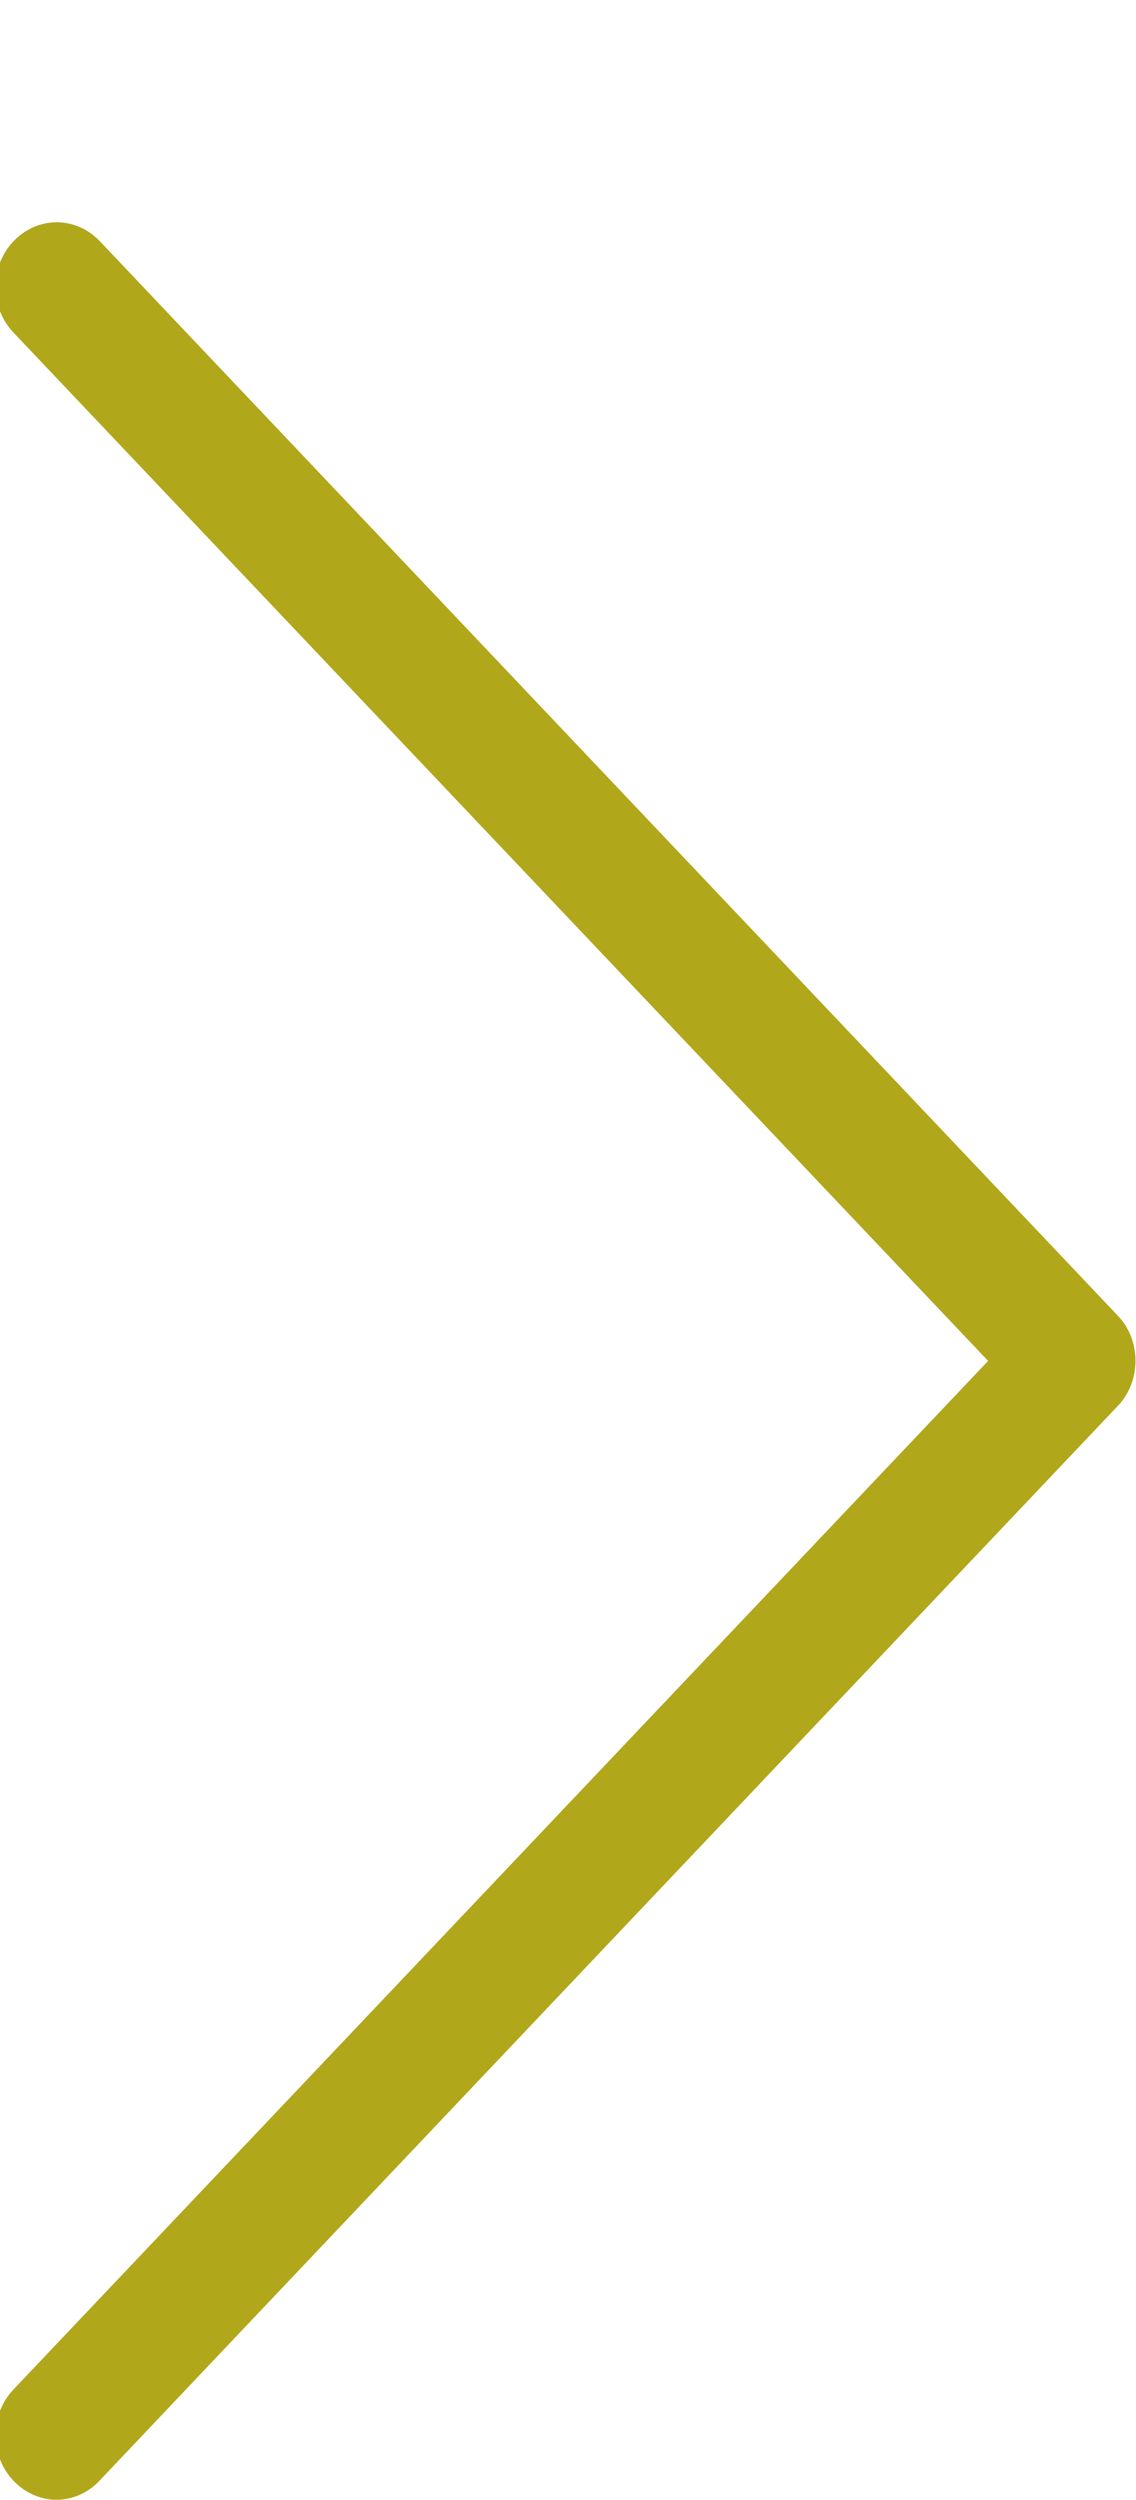 <svg 
 xmlns="http://www.w3.org/2000/svg"
 xmlns:xlink="http://www.w3.org/1999/xlink"
 width="5px" height="11px">
<path fill-rule="evenodd"  fill="rgb(177, 167, 26)"
 d="M4.920,5.789 L0.440,1.062 C0.334,0.950 0.165,0.950 0.059,1.062 C-0.046,1.173 -0.046,1.352 0.059,1.463 L4.349,5.988 L0.059,10.514 C-0.046,10.625 -0.046,10.804 0.059,10.915 C0.111,10.970 0.181,10.999 0.248,10.999 C0.316,10.999 0.386,10.971 0.438,10.915 L4.918,6.188 C5.024,6.079 5.024,5.898 4.920,5.789 Z"/>
</svg>